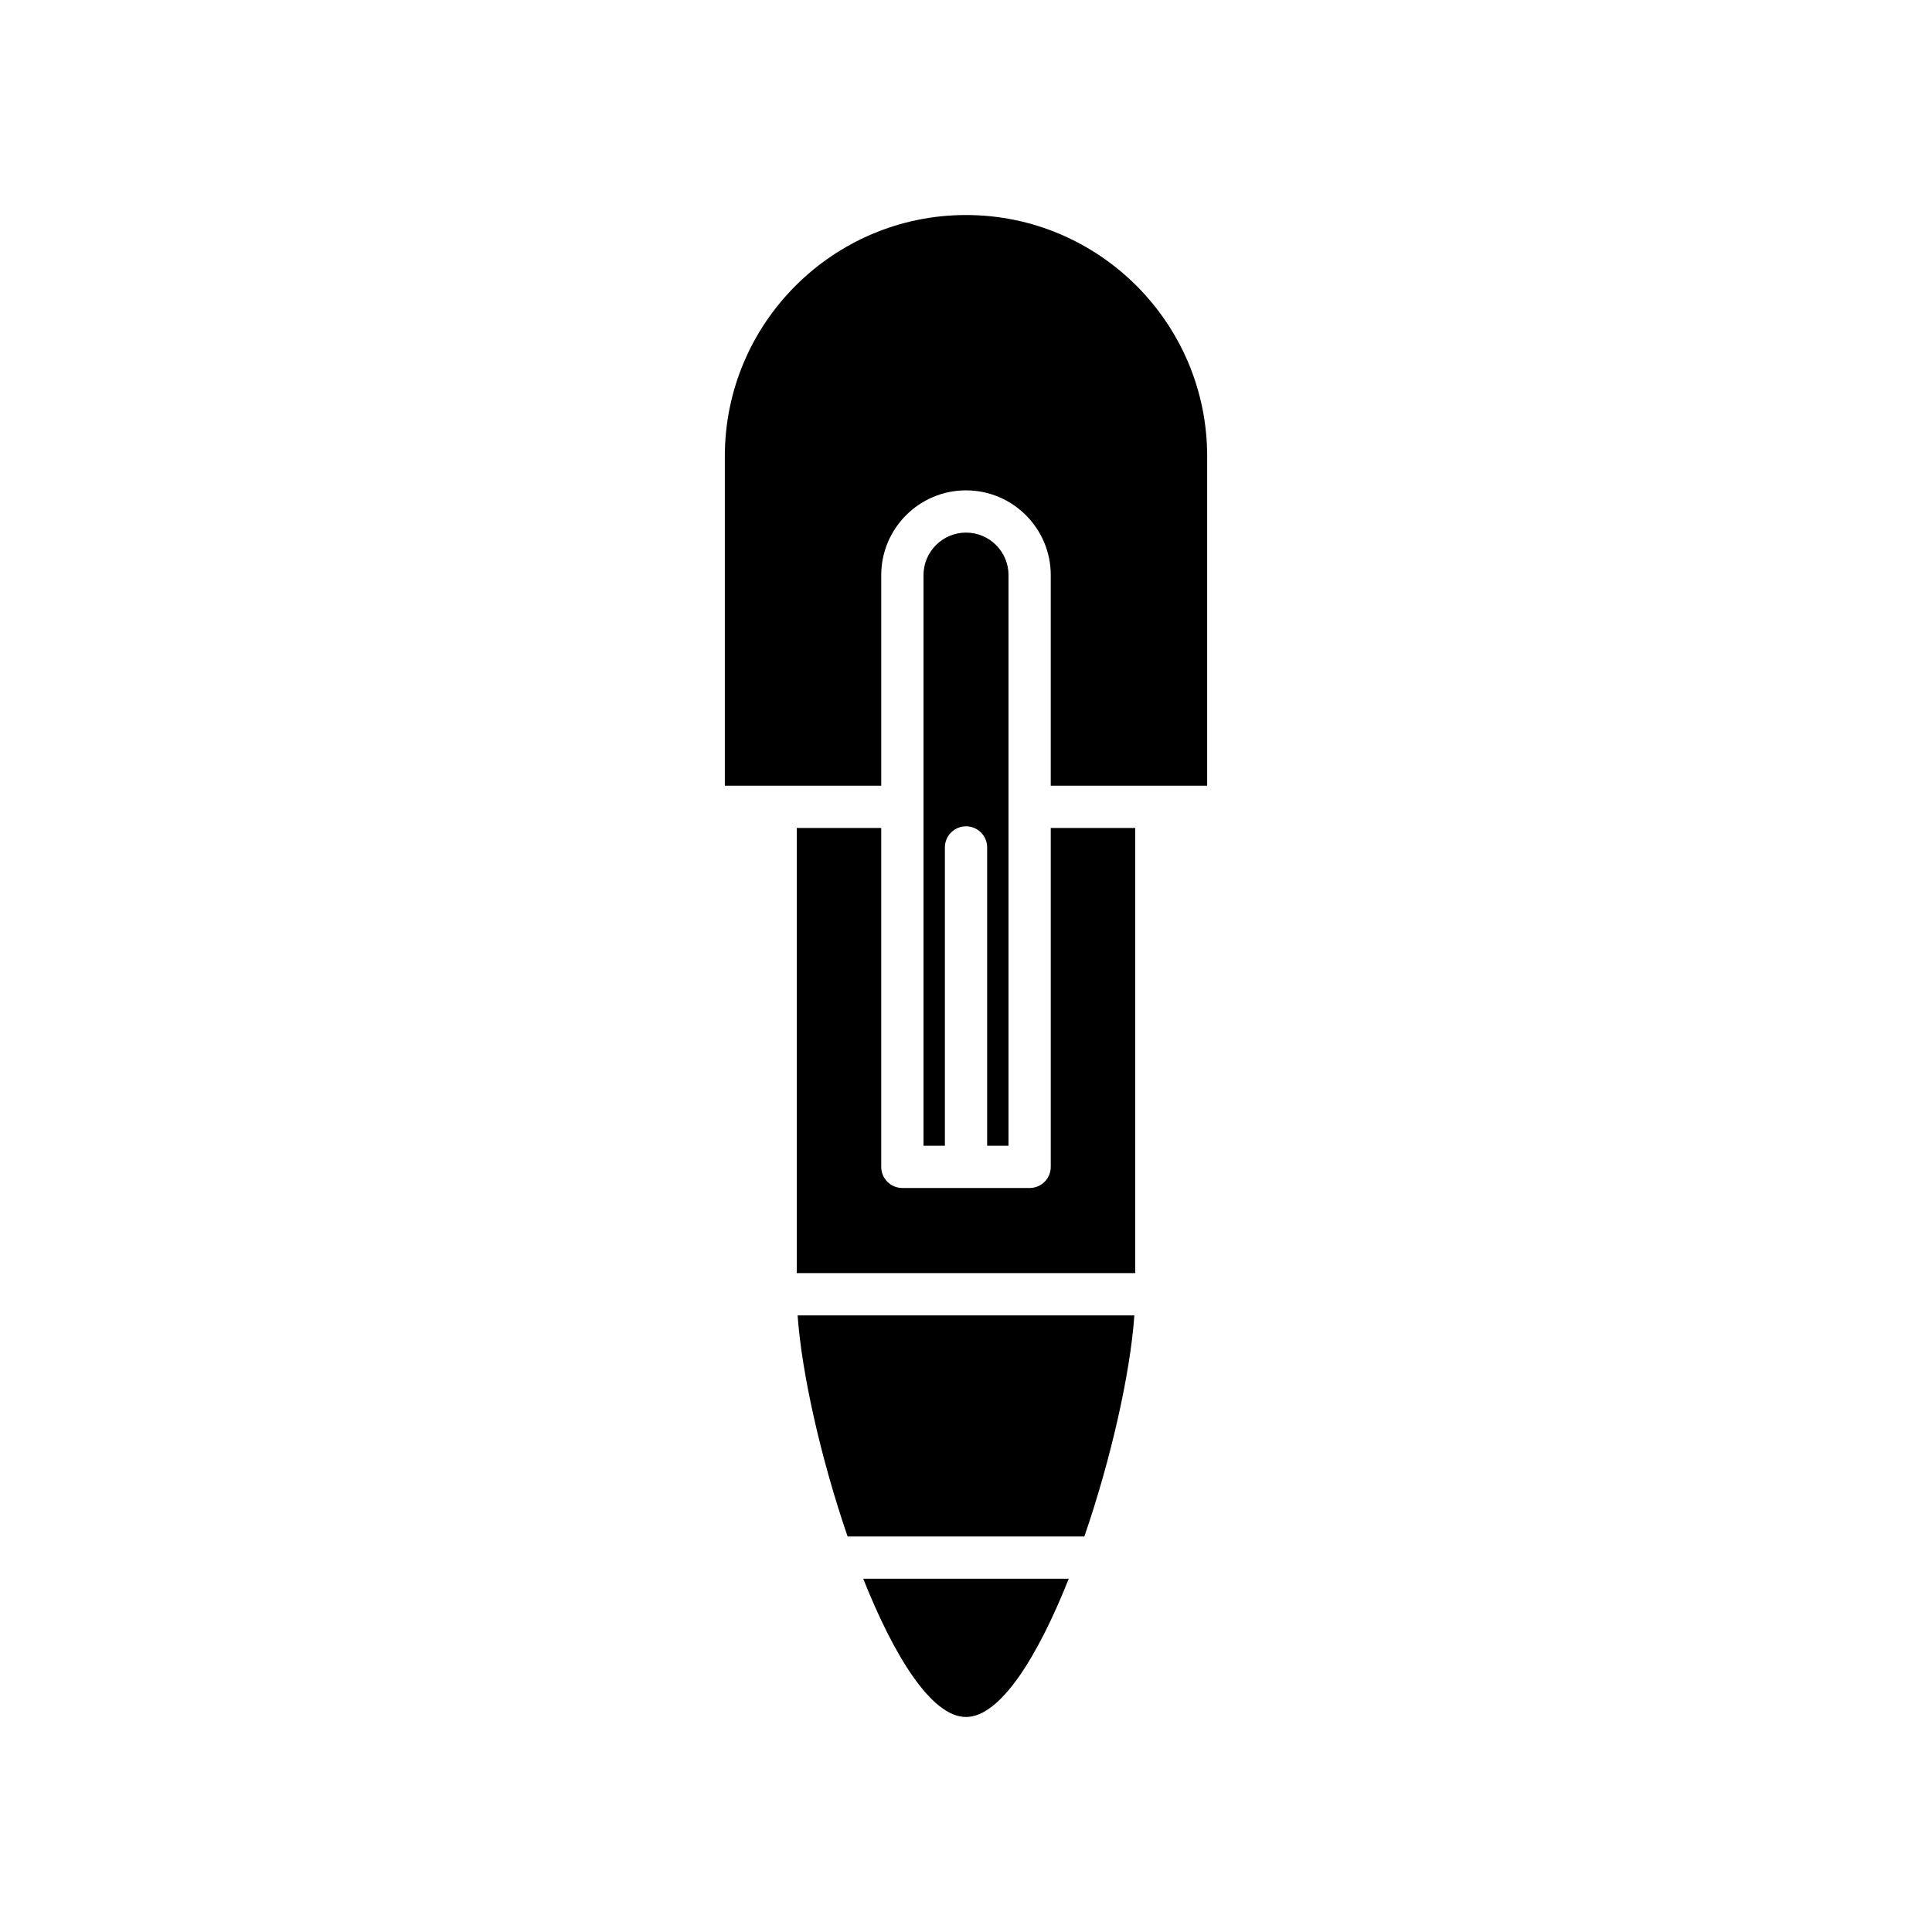 <?xml version="1.0" encoding="UTF-8"?>
<!-- Uploaded to: SVG Repo, www.svgrepo.com, Generator: SVG Repo Mixer Tools -->
<svg fill="#000000" width="800px" height="800px" version="1.1" viewBox="144 144 512 512" xmlns="http://www.w3.org/2000/svg">
 <g>
  <path d="m463.91 264.89c0-35.238-28.672-63.906-63.91-63.906s-63.91 28.668-63.91 63.906v87.34h41.449v-55.82c0-12.387 10.074-22.461 22.461-22.461s22.461 10.074 22.461 22.461v55.82h41.449z"/>
  <path d="m411.27 447.64v-151.23c0-6.211-5.055-11.266-11.266-11.266s-11.266 5.059-11.266 11.266v151.23h5.668v-79.062c0-3.094 2.504-5.598 5.598-5.598s5.598 2.504 5.598 5.598v79.066z"/>
  <path d="m444.85 363.42h-22.387v89.812c0 3.094-2.504 5.598-5.598 5.598h-33.73c-3.094 0-5.598-2.504-5.598-5.598v-89.812h-22.387v117.97h89.695z"/>
  <path d="m444.62 492.59h-89.246c1.082 15.367 6.195 38.074 13.25 58.594h62.746c7.055-20.52 12.172-43.227 13.25-58.594z"/>
  <path d="m400 599.02c9.125 0 19.043-16.062 27.23-36.637h-54.465c8.188 20.574 18.109 36.637 27.234 36.637z"/>
 </g>
</svg>